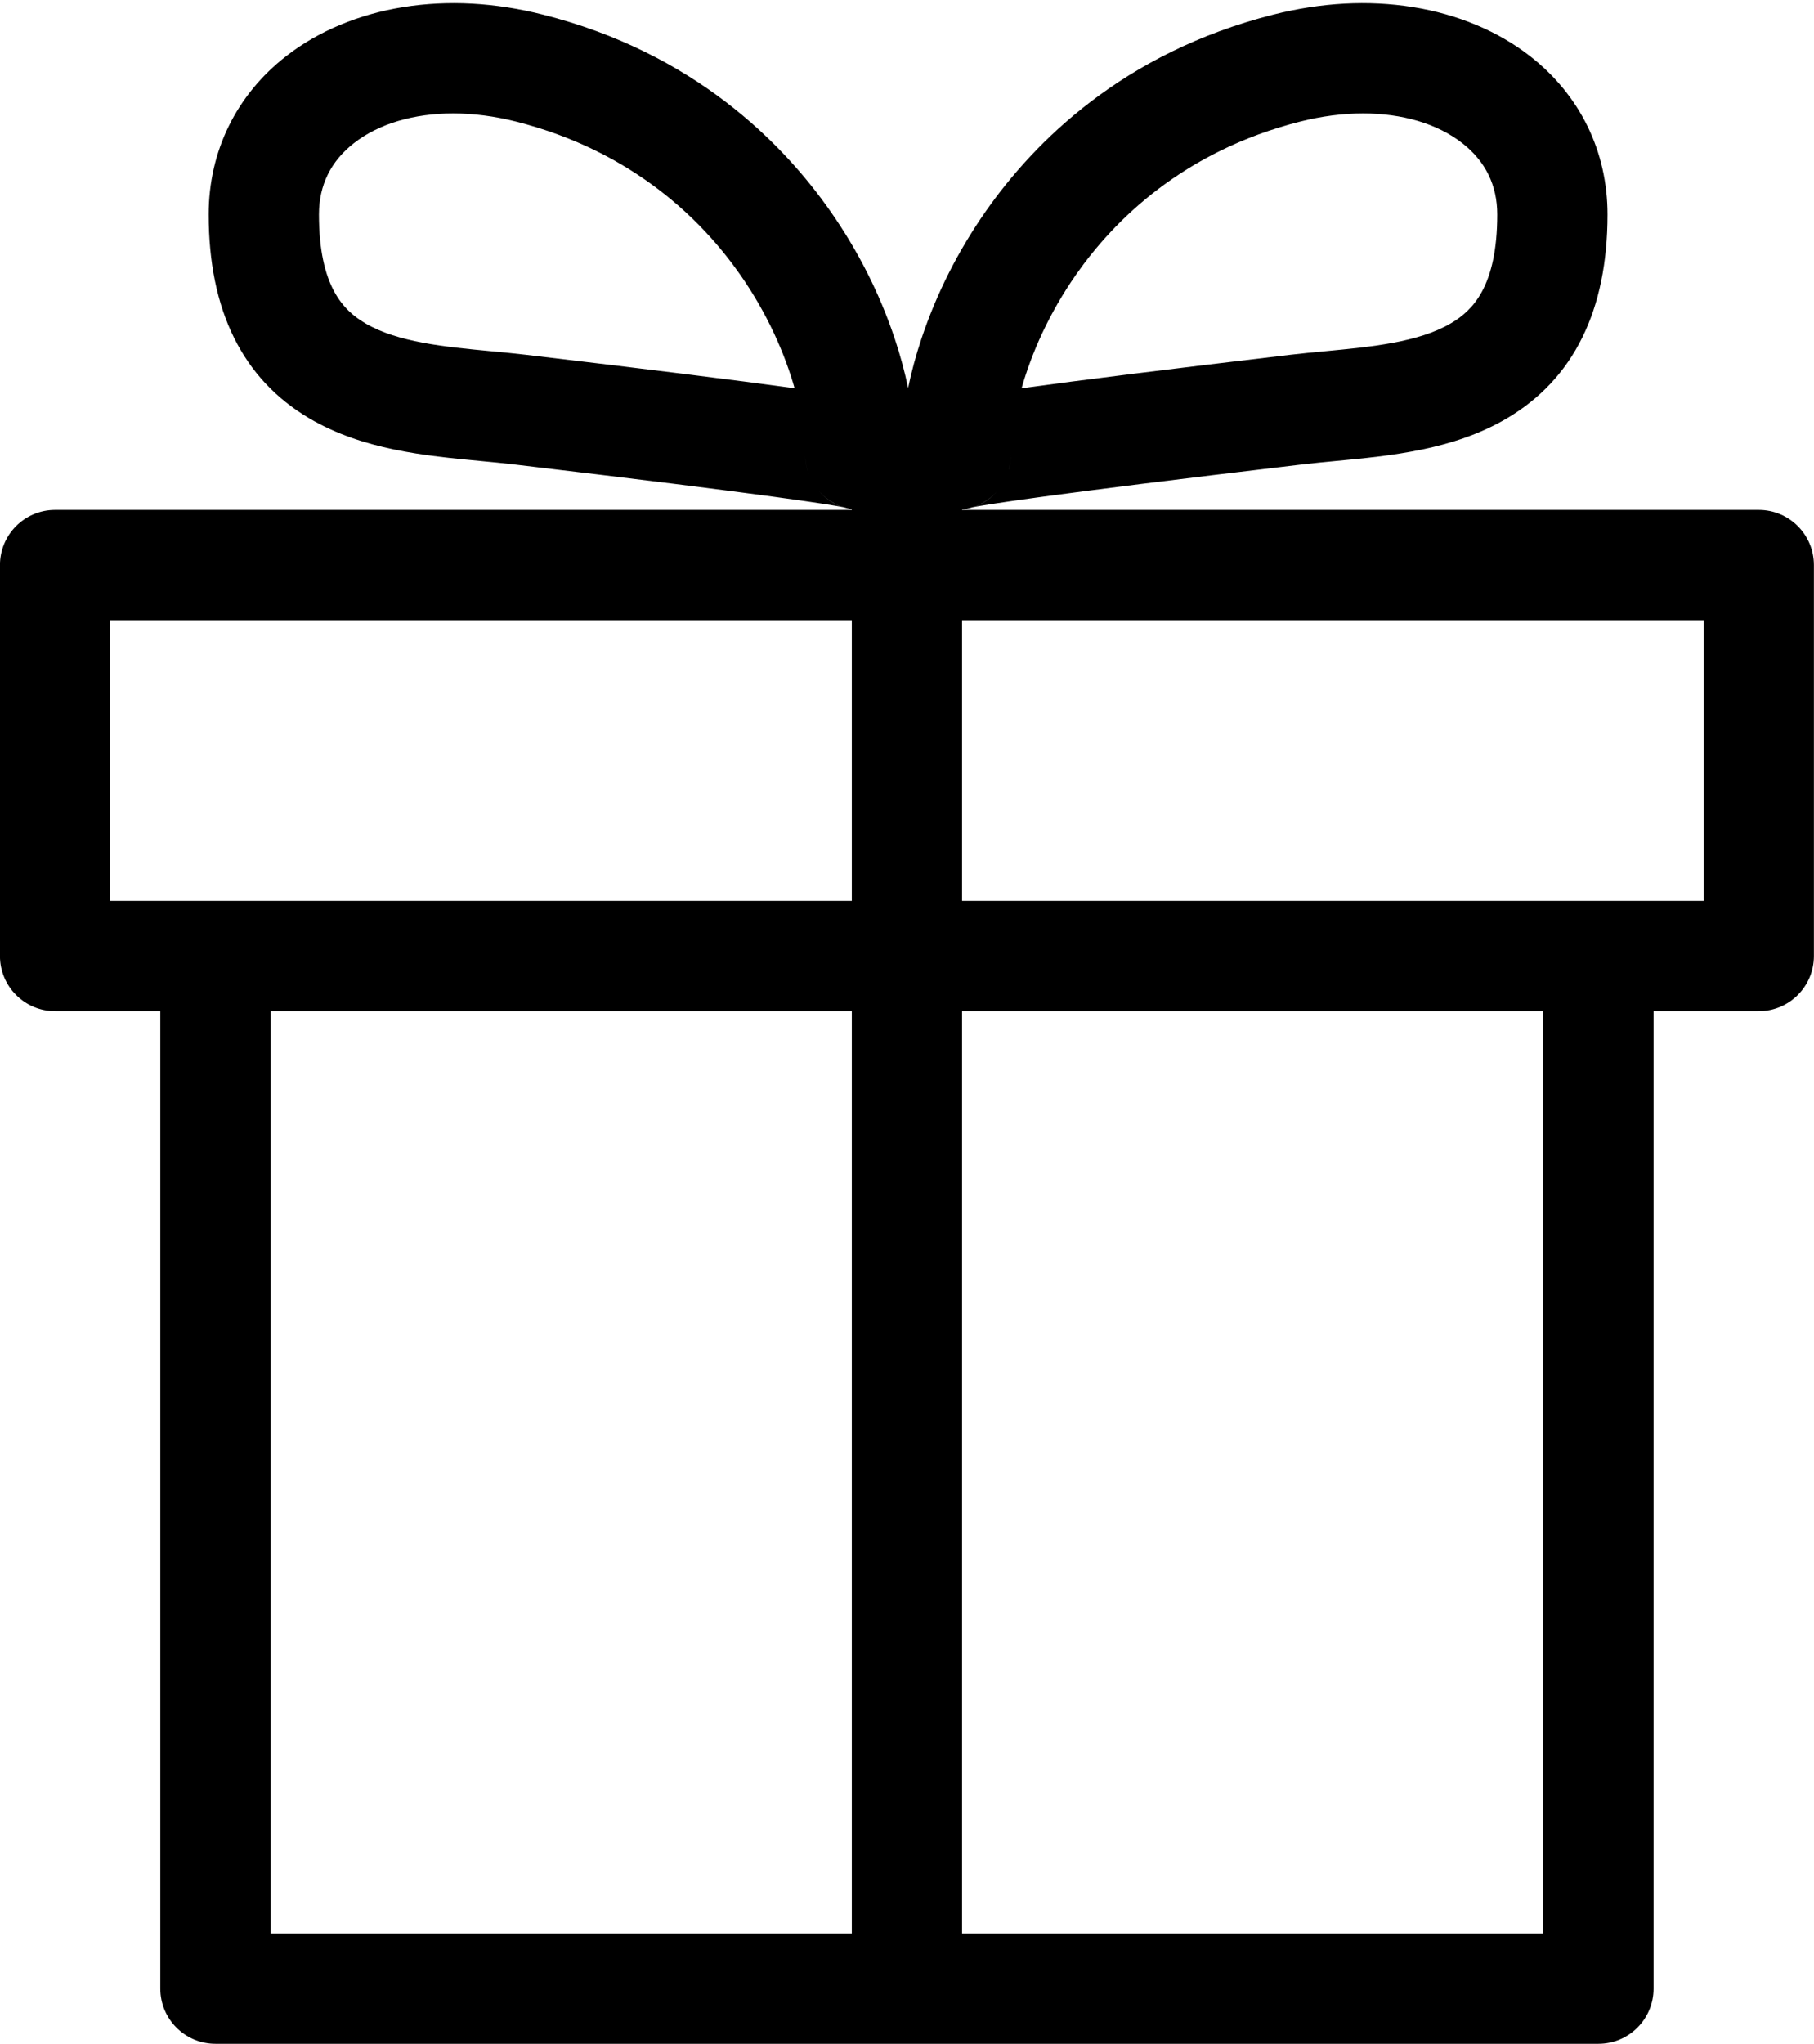 <?xml version="1.0" encoding="UTF-8"?><svg xmlns="http://www.w3.org/2000/svg" xmlns:xlink="http://www.w3.org/1999/xlink" height="1482.3" preserveAspectRatio="xMidYMid meet" version="1.0" viewBox="342.0 257.7 1316.1 1482.3" width="1316.1" zoomAndPan="magnify"><g id="change1_1"><path d="M 1578.035 911.09 L 1040.004 911.09 L 1040.004 707.516 L 1578.035 707.516 Z M 1461.707 1660 L 1040.004 1660 L 1040.004 991.086 L 1461.707 991.086 Z M 538.305 991.086 L 960.004 991.086 L 960.004 1660 L 538.305 1660 Z M 421.969 707.516 L 960.004 707.516 L 960.004 911.09 L 421.969 911.09 Z M 935.48 613.086 C 939.996 618.496 945.918 622.695 952.711 625.121 C 946.371 623.051 940.246 618.836 935.48 613.086 Z M 926.188 587.594 C 926.207 592.543 927.121 597.289 928.789 601.672 C 927.133 597.352 926.195 592.605 926.188 587.594 Z M 723.512 515.012 C 715.273 514.039 706.672 513.227 698.355 512.438 C 664.957 509.273 630.418 506.012 606.949 492.141 C 591.336 482.902 573.41 465.598 573.41 413.254 C 573.41 392.035 581.961 374.621 598.824 361.484 C 617.008 347.32 642.355 339.969 670.754 339.969 C 685.316 339.969 700.688 341.902 716.297 345.848 C 801.574 367.395 851.746 417.977 878.816 456.617 C 898.758 485.094 911.359 514.16 918.508 539.289 C 875.203 533.344 809.789 525.199 723.512 515.012 Z M 1066.145 613.172 C 1061.395 618.879 1055.305 623.059 1048.984 625.121 C 1055.742 622.707 1061.645 618.539 1066.145 613.172 Z M 1075.504 587.594 C 1075.504 592.555 1074.586 597.246 1072.961 601.531 C 1074.598 597.191 1075.492 592.488 1075.504 587.594 Z M 1122.879 456.617 C 1149.953 417.977 1200.121 367.395 1285.41 345.848 C 1301.016 341.902 1316.375 339.969 1330.945 339.969 C 1359.336 339.969 1384.691 347.32 1402.871 361.484 C 1419.73 374.621 1428.281 392.035 1428.281 413.254 C 1428.281 465.598 1410.363 482.902 1394.75 492.141 C 1371.273 506.012 1336.75 509.273 1303.344 512.438 C 1295.02 513.227 1286.426 514.039 1278.184 515.012 C 1191.91 525.199 1126.492 533.344 1083.18 539.289 C 1090.332 514.16 1102.945 485.094 1122.879 456.617 Z M 1618.035 627.516 L 1040.004 627.516 L 1040.004 627.195 C 1042.633 626.898 1045.191 626.352 1047.633 625.582 C 1054.512 624.191 1093.527 617.383 1287.578 594.457 C 1294.879 593.602 1302.648 592.863 1310.871 592.082 C 1351.062 588.277 1396.609 583.969 1435.453 561.008 C 1483.777 532.438 1508.289 482.73 1508.289 413.254 C 1508.289 367.43 1488.301 326.629 1452.02 298.363 C 1428.781 280.27 1399.398 267.977 1367.02 262.812 C 1334.645 257.66 1300.598 259.5 1265.805 268.285 C 1156.668 295.852 1092.211 360.961 1057.352 410.73 C 1037.172 439.539 1021.422 470.684 1010.543 503.309 C 1006.512 515.367 1003.281 527.371 1000.852 539.098 C 998.414 527.371 995.18 515.367 991.156 503.309 C 980.273 470.684 964.523 439.539 944.34 410.73 C 909.48 360.961 845.02 295.852 735.891 268.285 C 701.105 259.5 667.051 257.66 634.676 262.812 C 602.305 267.977 572.91 280.27 549.668 298.363 C 513.391 326.629 493.41 367.43 493.41 413.254 C 493.41 482.73 517.914 532.438 566.242 561.008 C 605.094 583.969 650.637 588.277 690.82 592.082 C 699.043 592.863 706.809 593.602 714.129 594.457 C 908.184 617.383 947.191 624.191 954.062 625.582 C 955.98 626.191 957.969 626.641 960.004 626.961 L 960.004 627.516 L 381.969 627.516 C 359.879 627.516 341.969 645.422 341.969 667.516 L 341.969 951.086 C 341.969 973.18 359.879 991.086 381.969 991.086 L 458.305 991.086 L 458.305 1700 C 458.305 1722.09 476.211 1740 498.305 1740 L 1501.703 1740 C 1523.801 1740 1541.703 1722.09 1541.703 1700 L 1541.703 991.086 L 1618.035 991.086 C 1640.117 991.086 1658.035 973.18 1658.035 951.086 L 1658.035 667.516 C 1658.035 645.422 1640.117 627.516 1618.035 627.516" fill="inherit"/></g></svg>